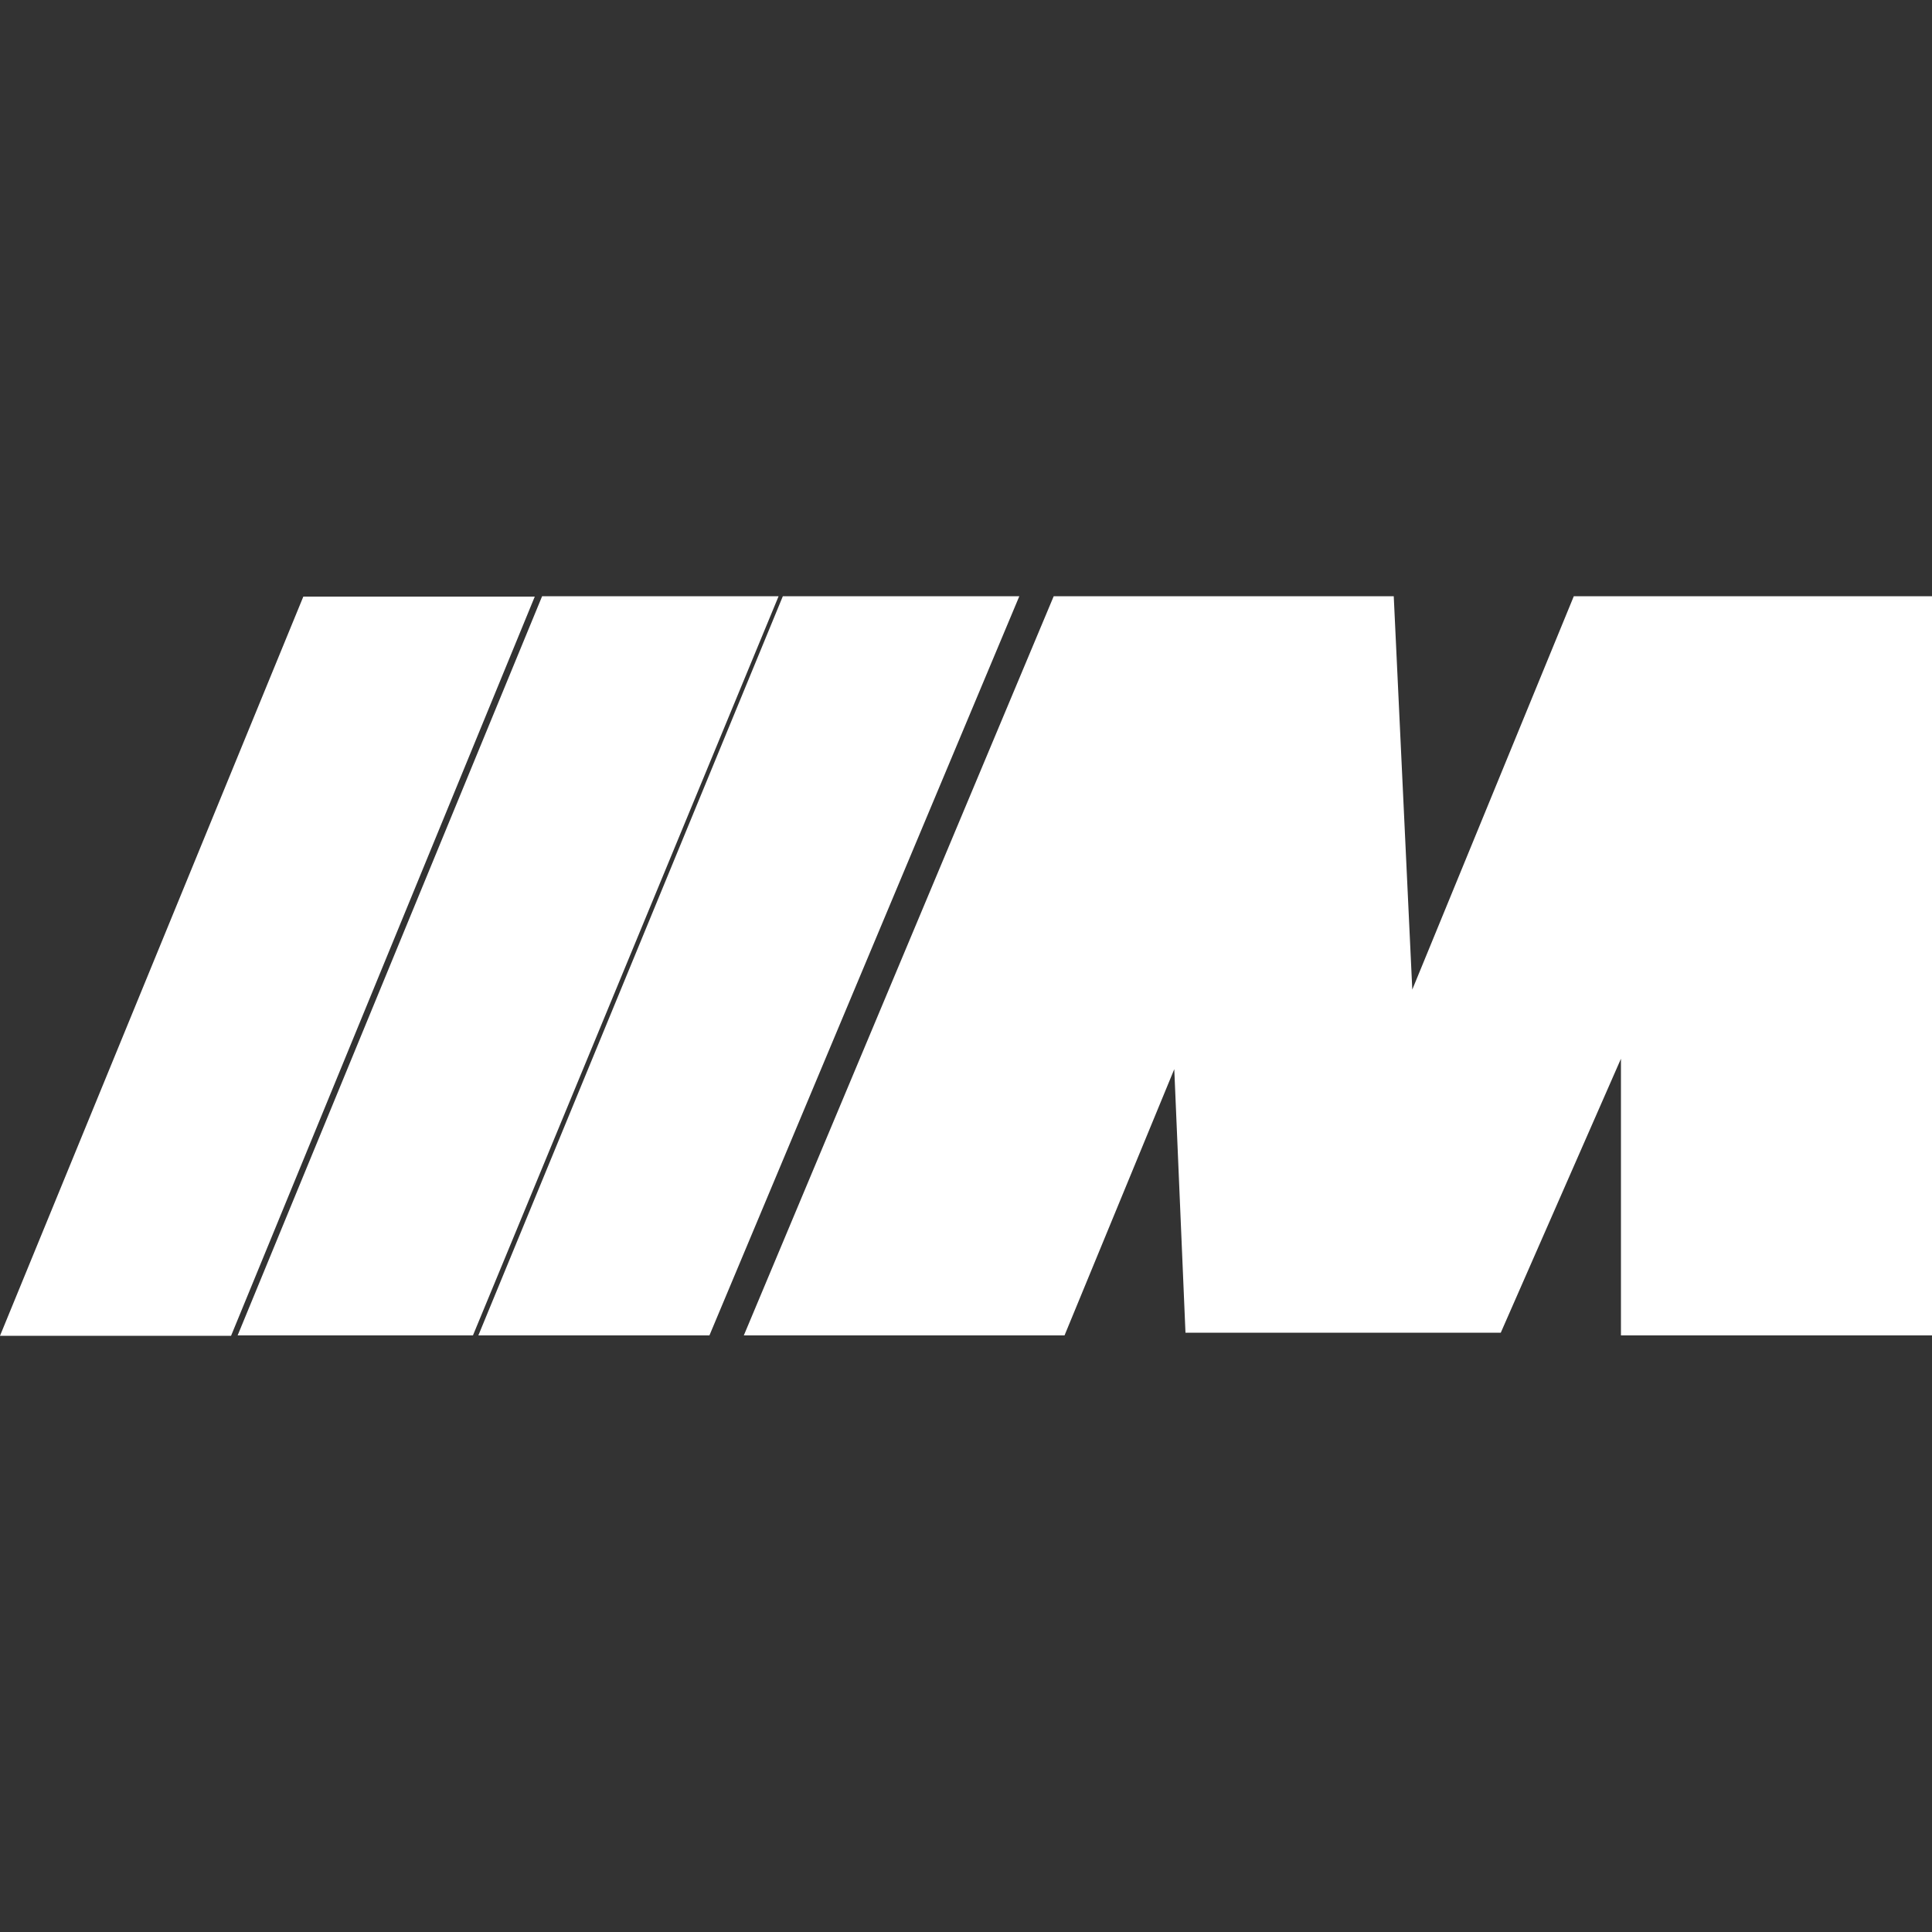 <?xml version="1.0" encoding="UTF-8"?>
<svg id="Layer_1" xmlns="http://www.w3.org/2000/svg" version="1.1" viewBox="0 0 500 500">
  <rect x="0" y="0" width="500" height="500" fill="#333333" stroke="none"/>
  <!-- Generator: Adobe Illustrator 29.5.1, SVG Export Plug-In . SVG Version: 2.1.0 Build 141)  -->
  <defs>
    <style>
      .st0 {
        fill: #fff;
        fill-rule: evenodd;
      }
    </style>
  </defs>
  <path class="st0" d="M0,345.7h59.8l78.6-191.3h-59.9L0,345.7h0Z"/>
  <path class="st0" d="M201.5,154.3l-79.1,191.3h-60.9l78.8-191.3h61.2Z"/>
  <path class="st0" d="M263.8,154.3l-80.2,191.3h-59.8l78.8-191.3h61.2Z"/>
  <path class="st0" d="M500,154.3h-92.7l-41.8,101.8-4.8-101.8h-88l-80.2,191.3h83l28.4-68.9,2.9,68.2h81.6l31.1-70.9v71.6h80.5v-191.3h0Z"/>
</svg>